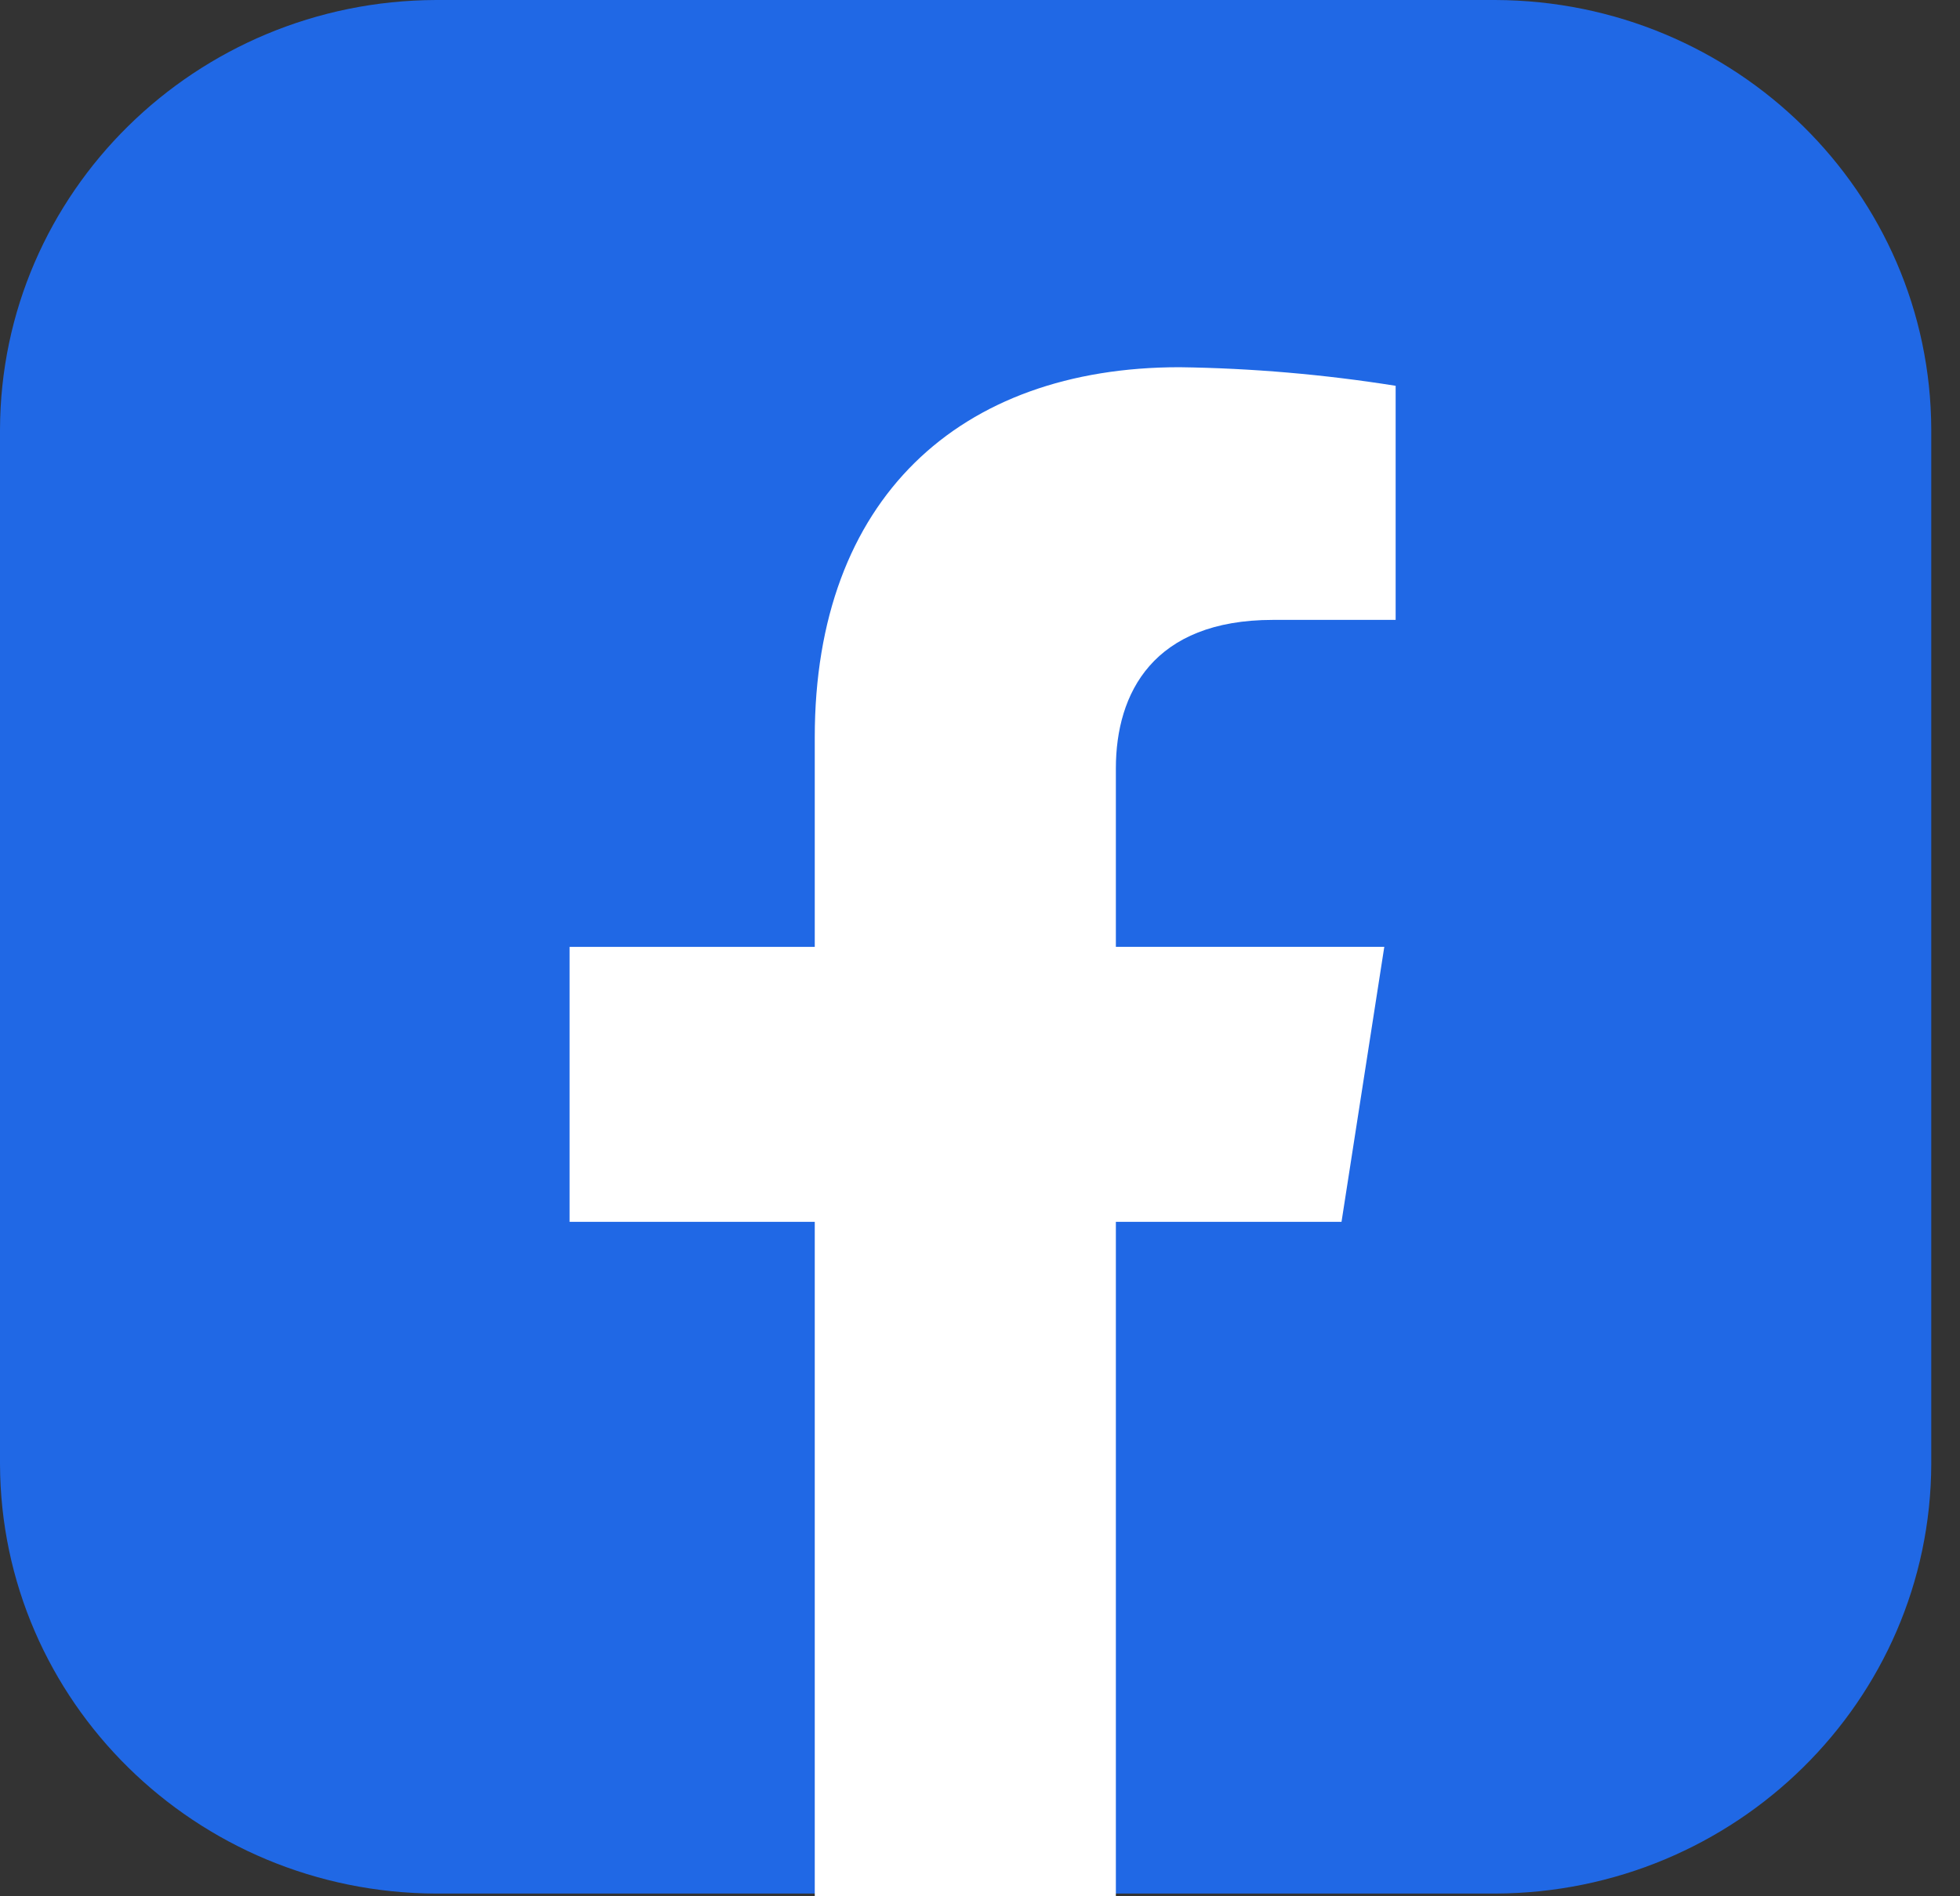 <svg width="62" height="60" viewBox="0 0 62 60" fill="none" xmlns="http://www.w3.org/2000/svg">
<rect x="0" y="0" width="62" height="60" fill="#333333" stroke="none"/>
<g clip-path="url(#clip0_14268_60171)">
<path d="M13.796 0H47.295C54.904 0.022 61.069 6.094 61.091 13.593V46.325C61.066 53.822 54.904 59.892 47.295 59.914H13.796C6.187 59.892 0.025 53.822 0 46.325V13.593C0.022 6.094 6.185 0.022 13.796 0Z" fill="#2068E5"/>
<path d="M42.436 38.658L43.789 29.958H35.298V24.311C35.298 21.93 36.48 19.614 40.269 19.614H44.148V12.207C41.886 11.847 39.603 11.65 37.312 11.619C30.351 11.619 25.773 15.784 25.773 23.327V29.96H18.018V38.66H25.773V60.002H35.298V38.66H42.436V38.658Z" fill="white"/>
</g>
<defs>
<clipPath id="clip0_14268_60171">
<rect width="61.091" height="60" fill="white"/>
</clipPath>
</defs>
</svg>
